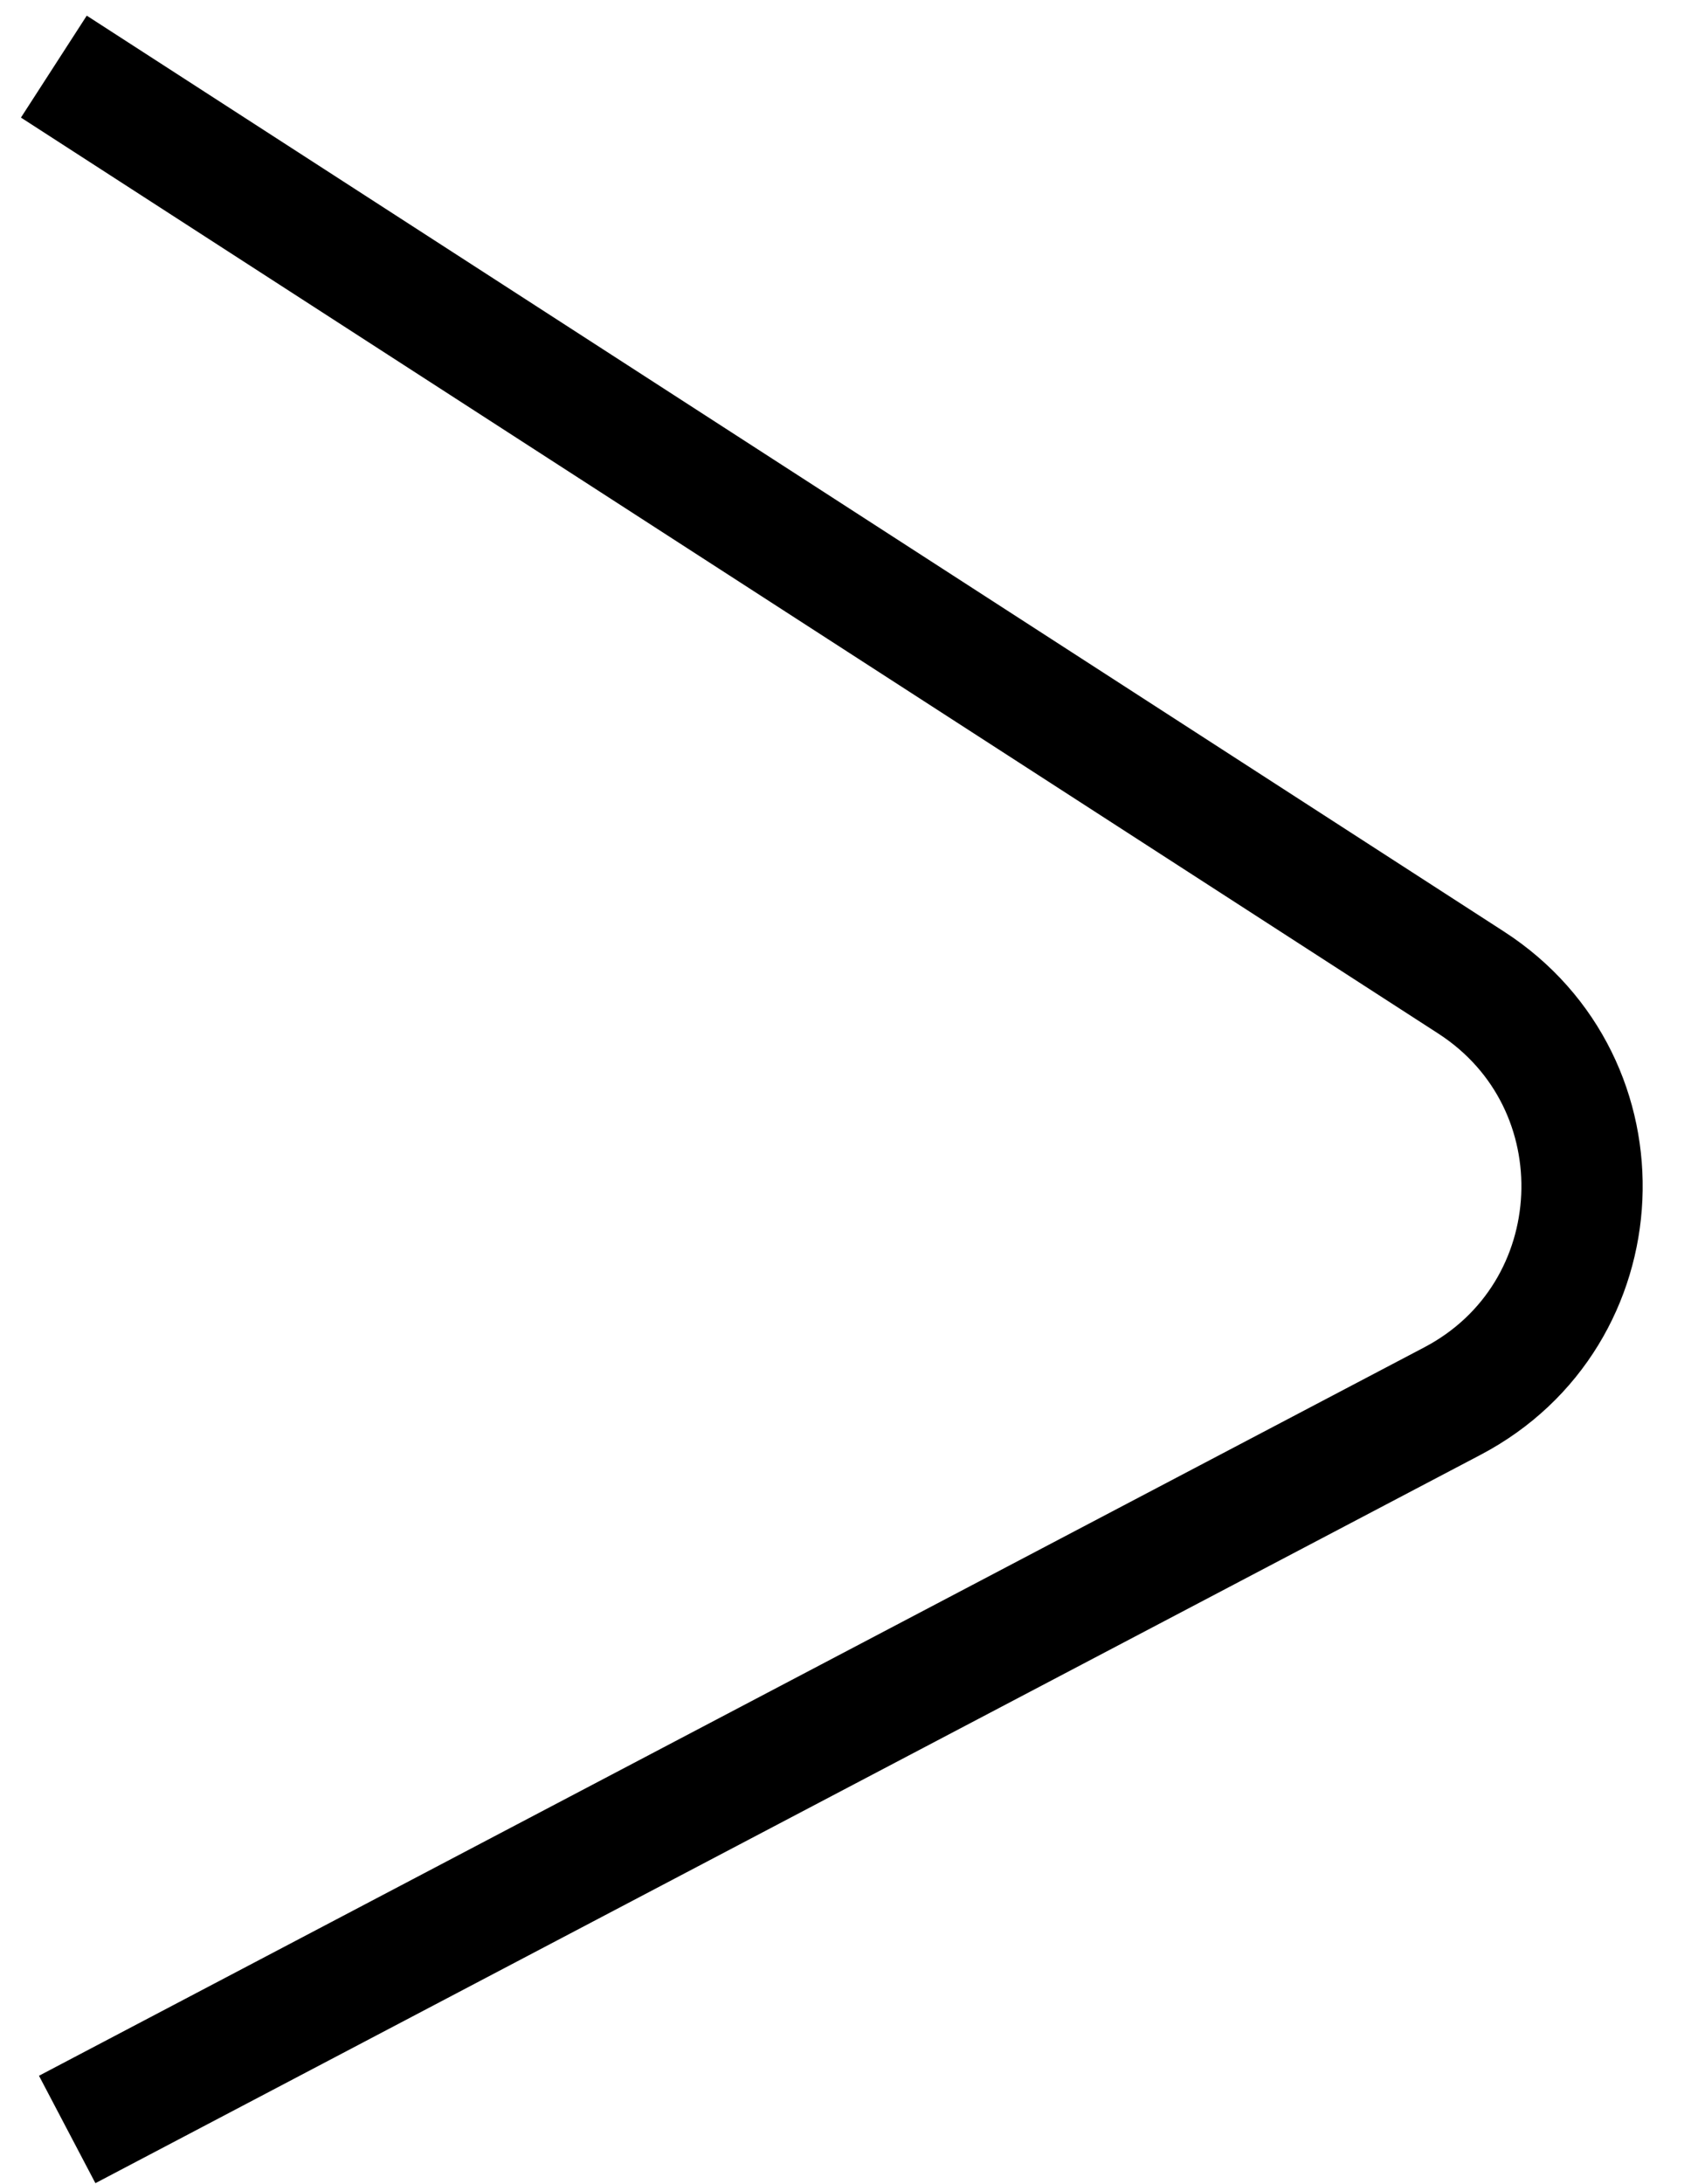 <svg width="14" height="18" viewBox="0 0 14 18" fill="none" xmlns="http://www.w3.org/2000/svg">
<path d="M0.444 0.549L12.129 8.097C13.415 8.928 13.329 10.836 11.974 11.547L0.554 17.549" stroke="black"/>
</svg>
